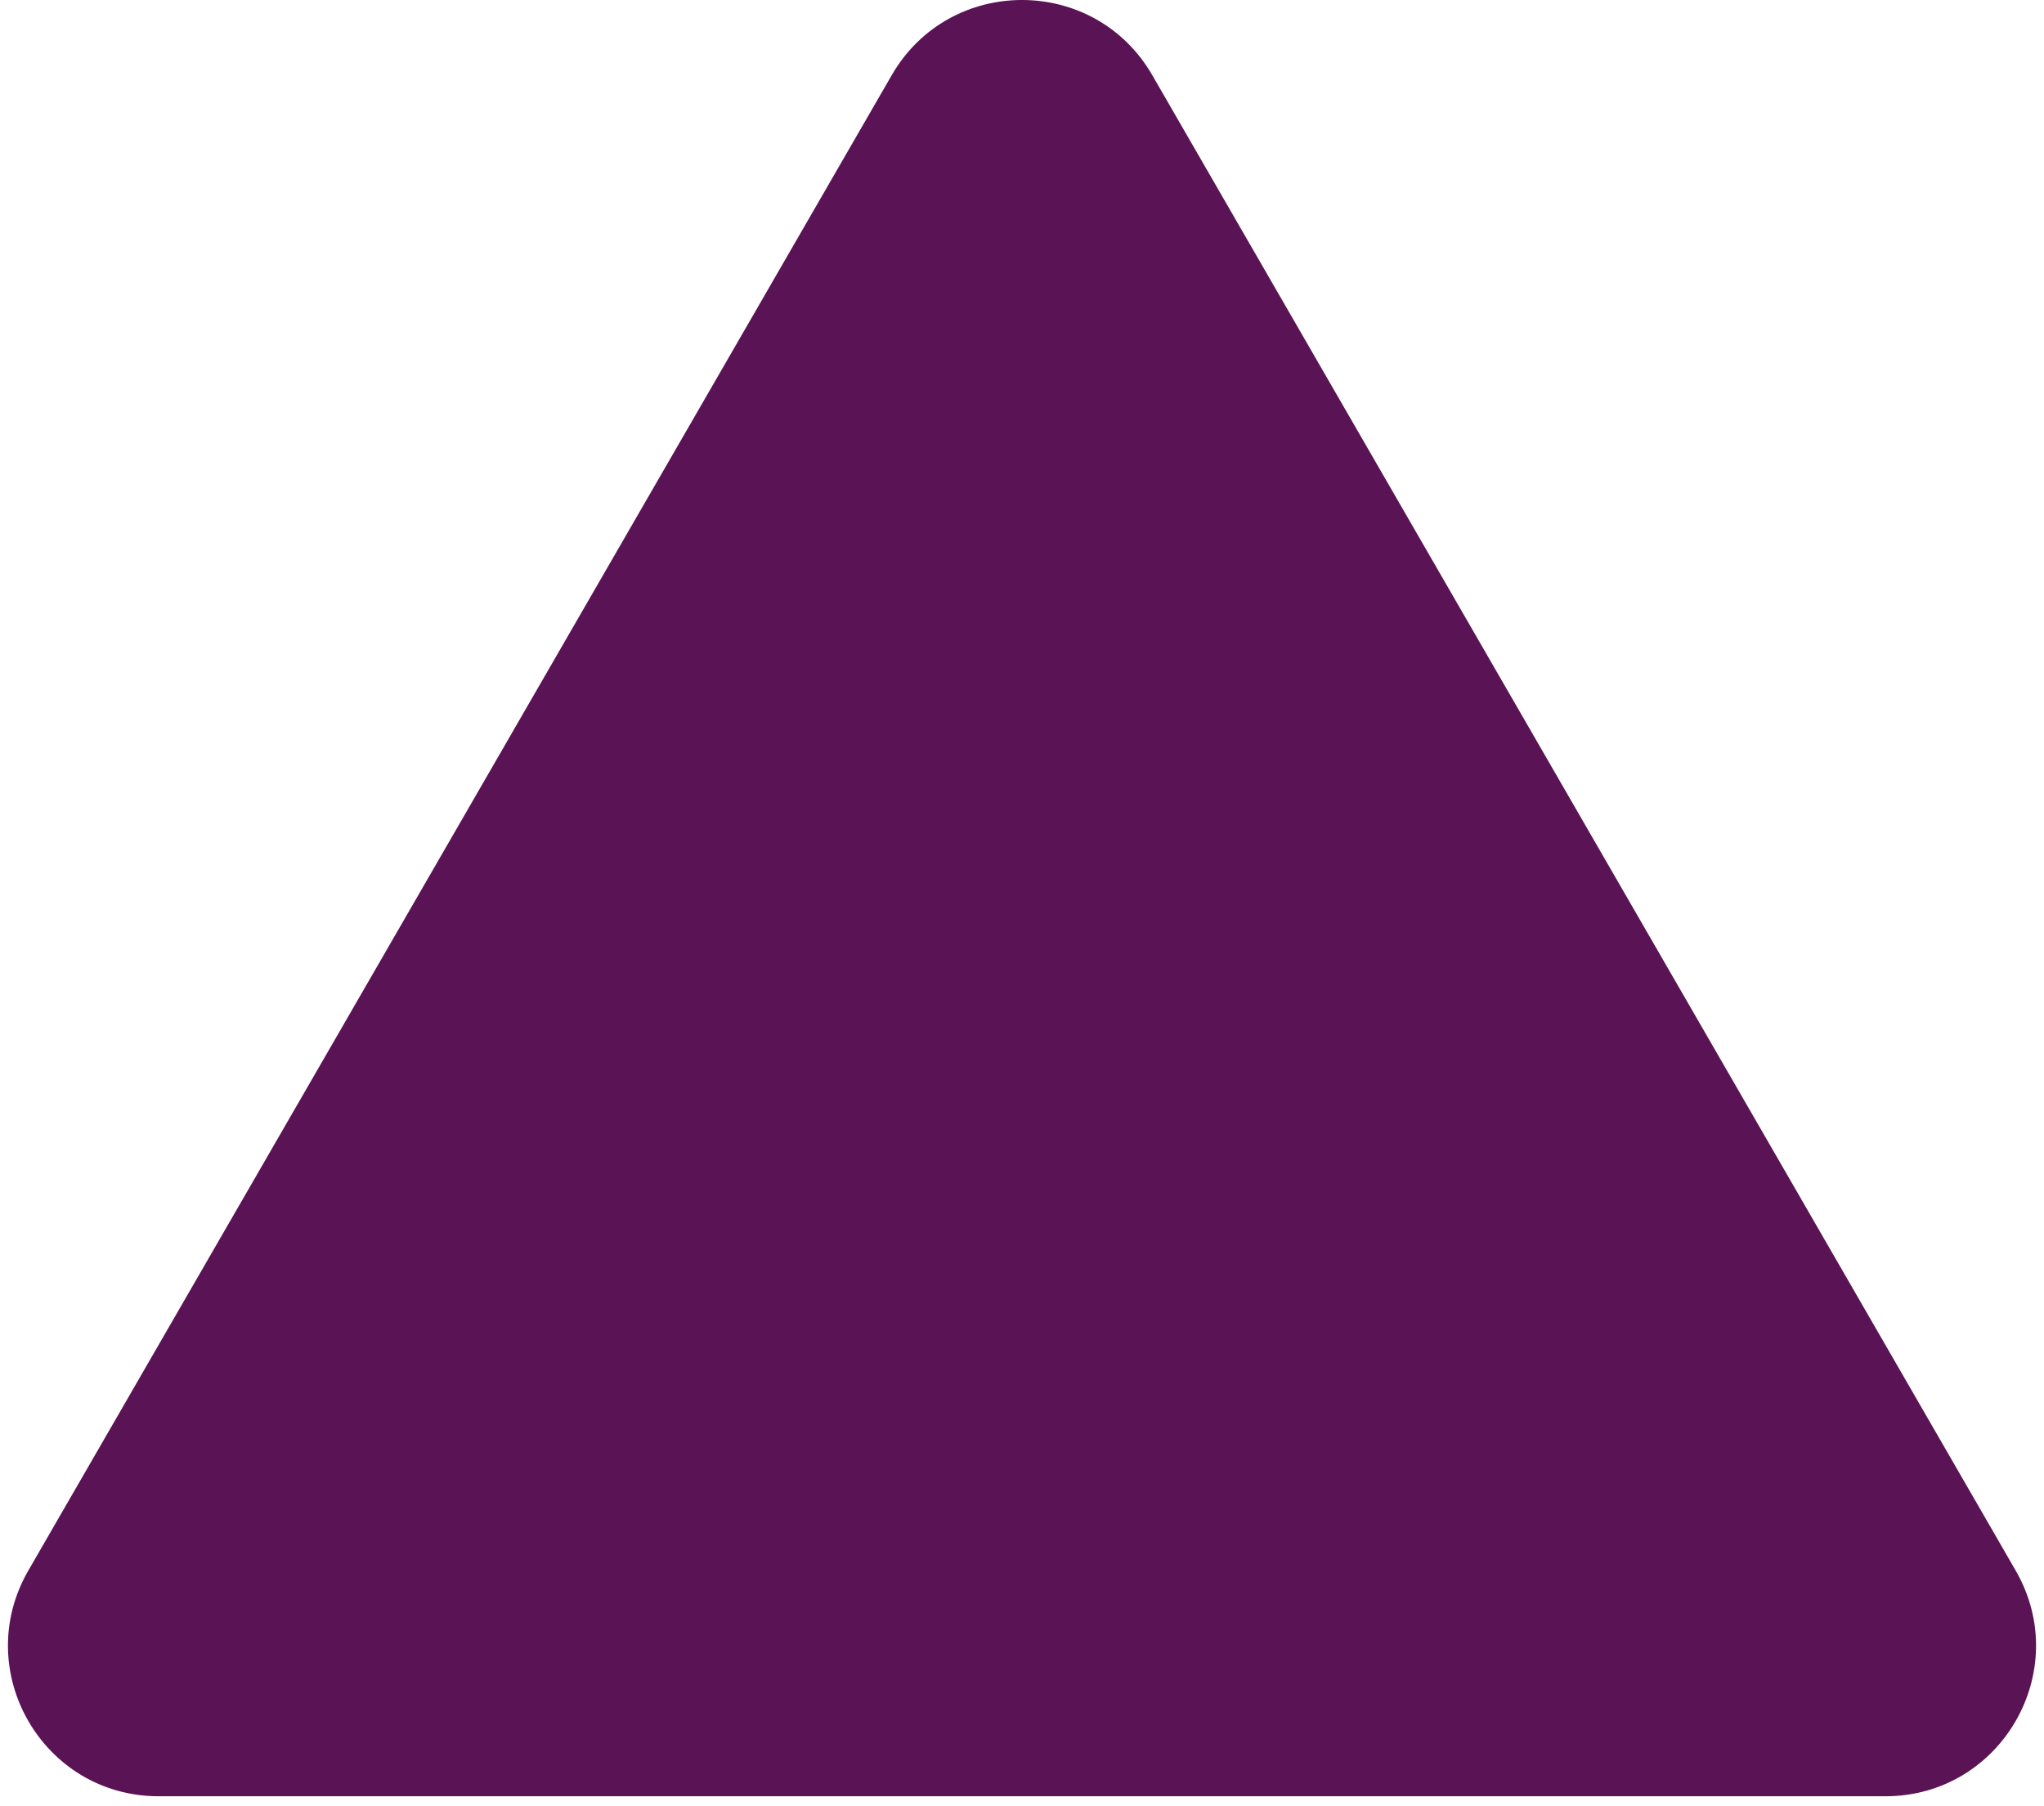 <?xml version="1.0" encoding="UTF-8"?> <svg xmlns="http://www.w3.org/2000/svg" width="163" height="144" viewBox="0 0 163 144" fill="none"><path d="M71.108 6C75.727 -2 87.273 -2 91.892 6L160.741 125.25C165.36 133.25 159.587 143.25 150.349 143.25H12.651C3.413 143.25 -2.36 133.25 2.259 125.25L71.108 6Z" fill="#5A1355"></path></svg> 